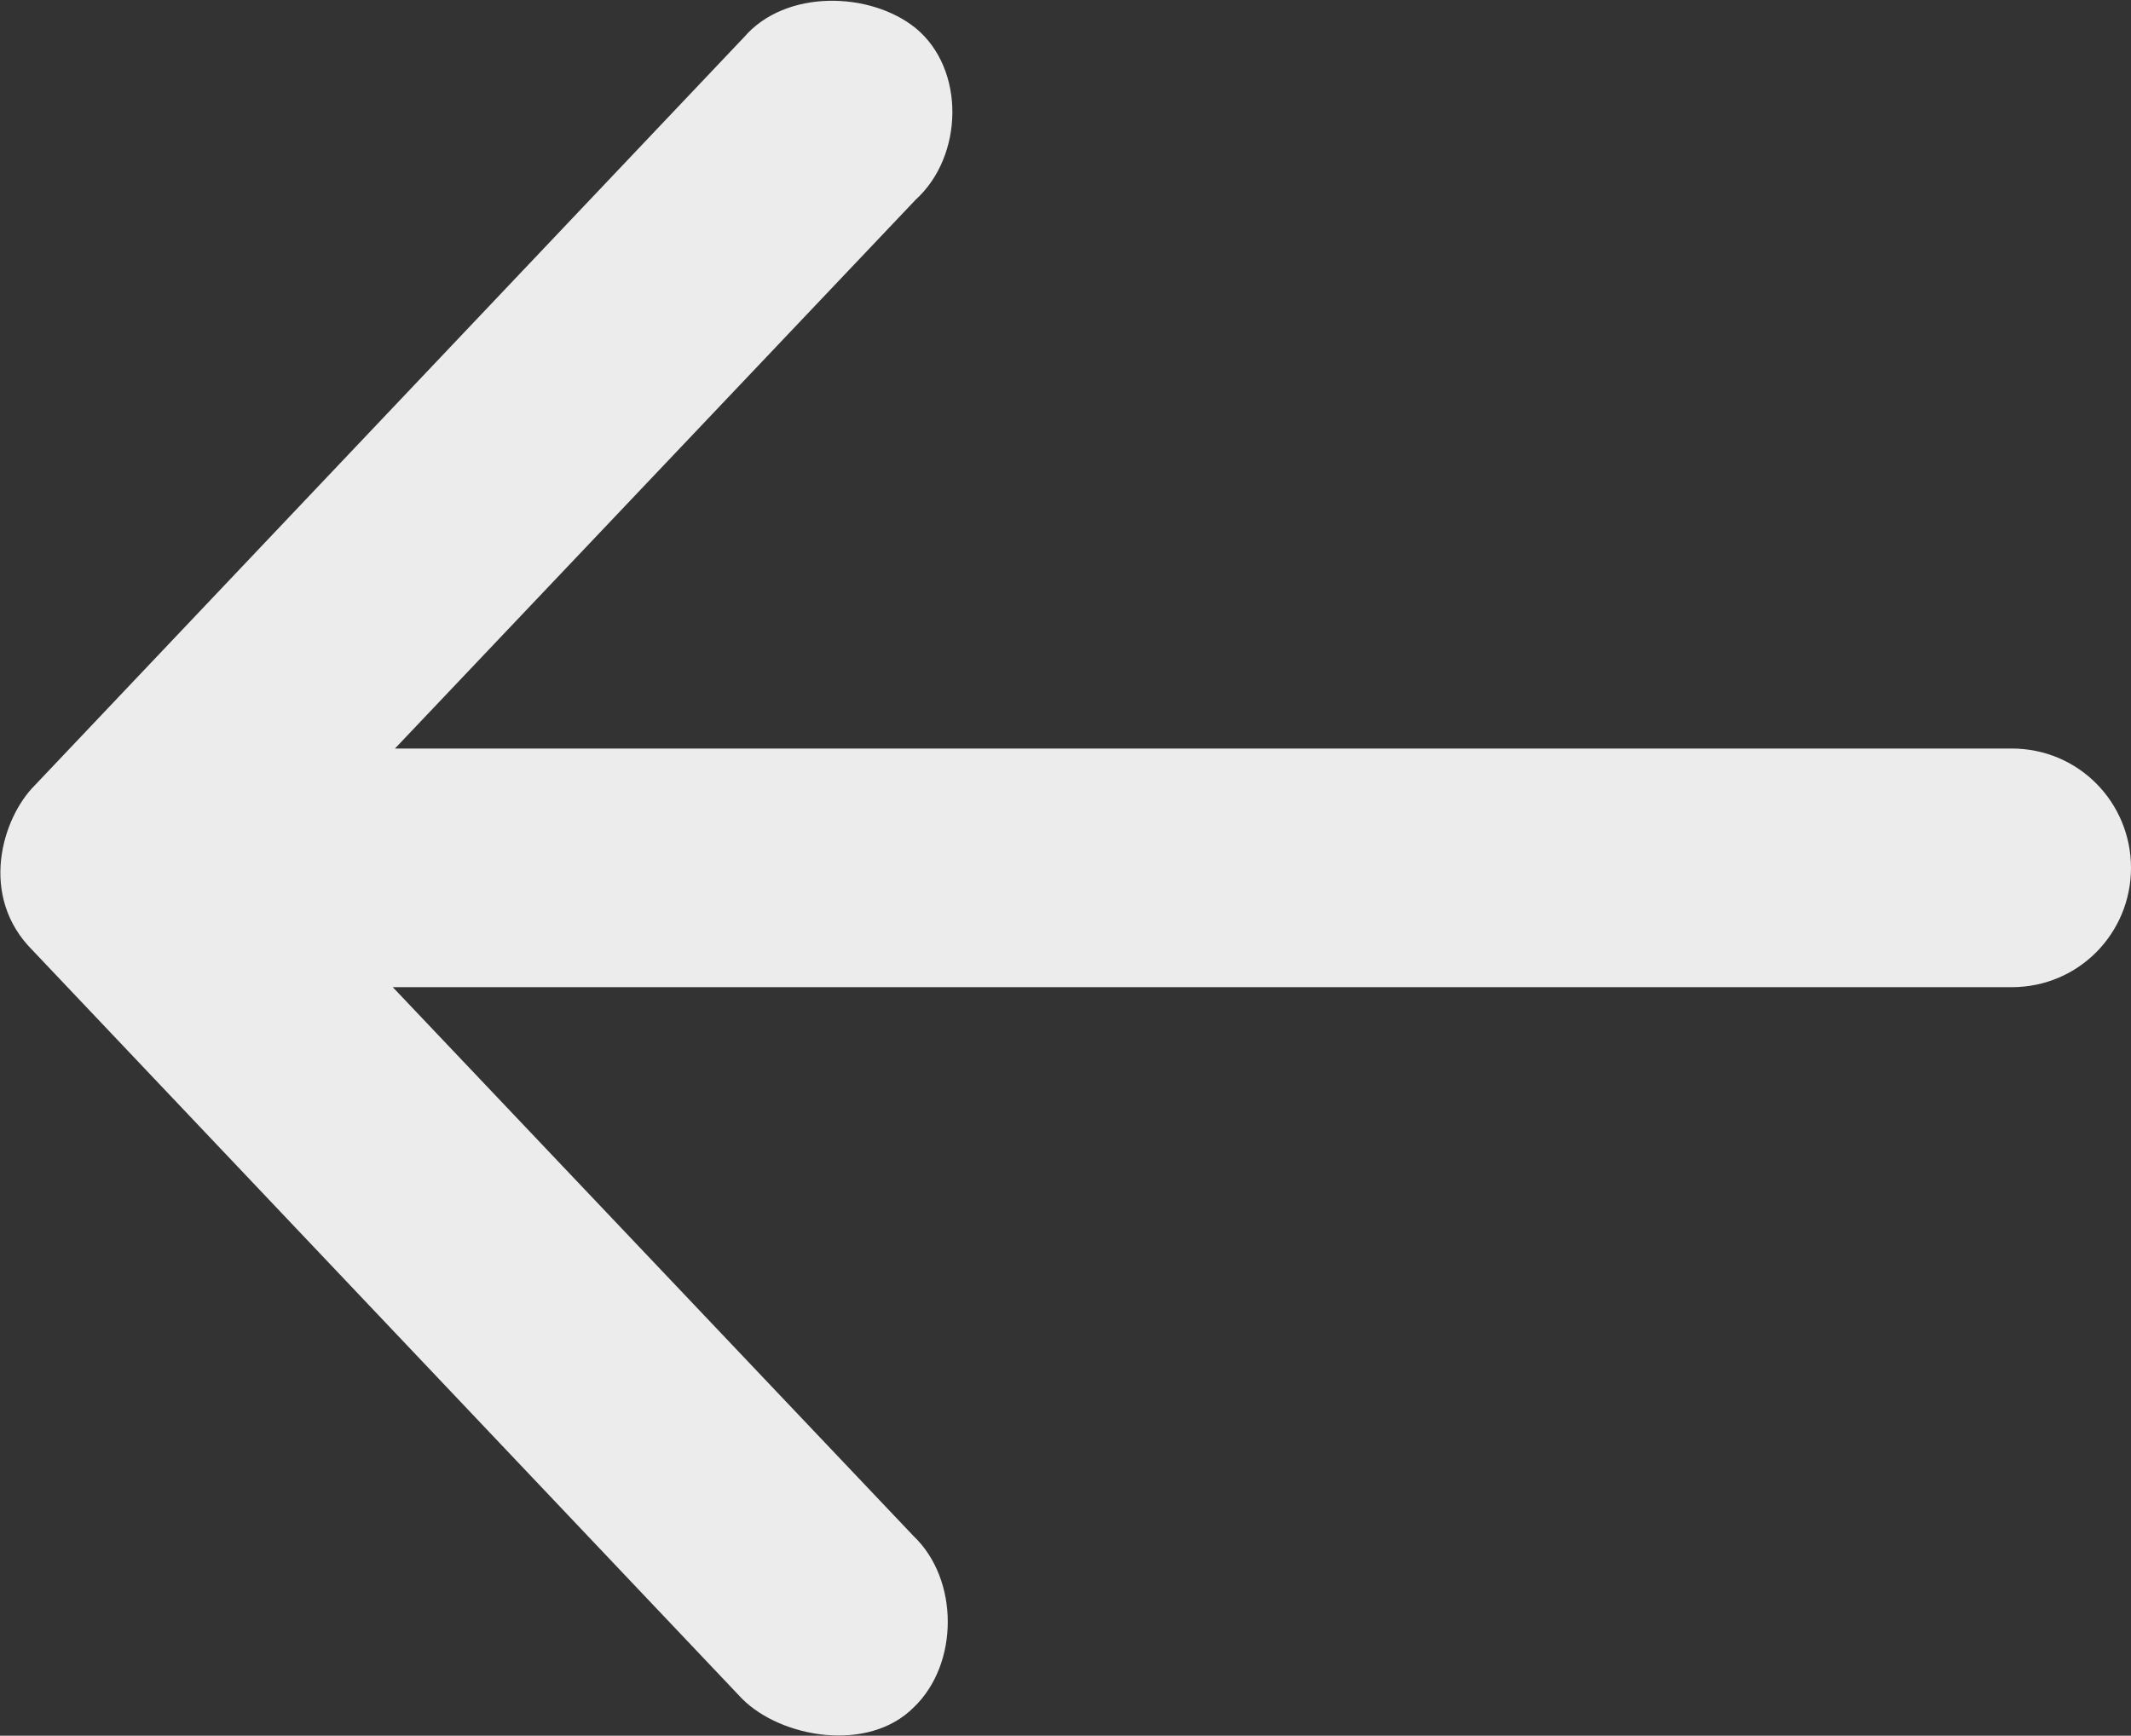 <?xml version="1.0" encoding="utf-8"?>
<!-- Generator: Adobe Illustrator 26.2.1, SVG Export Plug-In . SVG Version: 6.00 Build 0)  -->
<svg version="1.1" id="Calque_1" xmlns="http://www.w3.org/2000/svg" xmlns:xlink="http://www.w3.org/1999/xlink" x="0px" y="0px"
	 viewBox="0 0 98.2 80" style="enable-background:new 0 0 98.2 80;" xml:space="preserve">
<rect x="0" y="0" width="98.2" height="80" fill="#333333" stroke="none"/>
<style type="text/css">
	.st0{fill:#ECECEC;}
</style>
<path class="st0" d="M1.5,43.8l32.7,34.5c1.8,1.8,5.8,2.5,7.9,0.4c2.1-2,2.1-5.9,0-7.9l-24-25.3h74.6c3.1,0,5.5-2.5,5.5-5.5
	s-2.4-5.5-5.5-5.5H18.2l24-25.3c2.2-2,2.3-6,0-7.9c-2.1-1.7-6-1.8-7.9,0.4L1.6,36.2C0.1,37.7-1,41.3,1.5,43.8L1.5,43.8z"/>
</svg>
